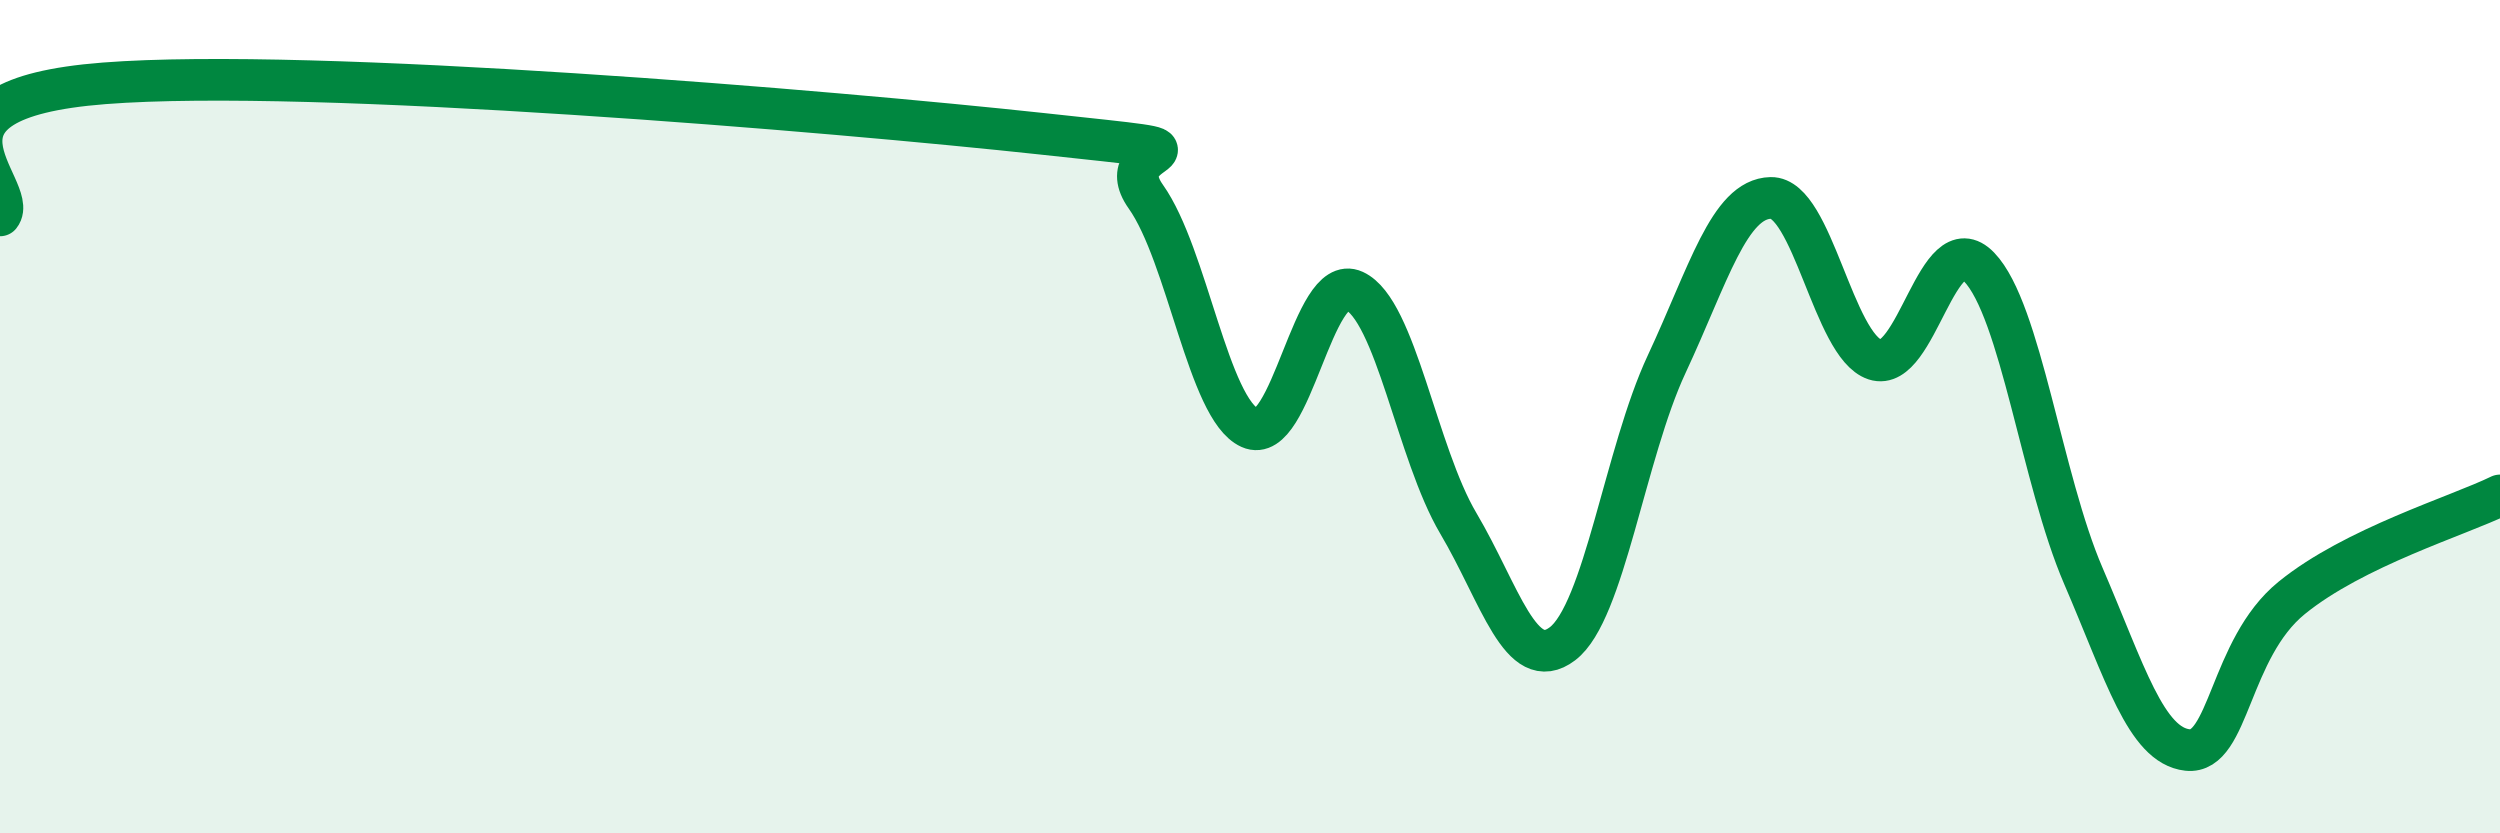 
    <svg width="60" height="20" viewBox="0 0 60 20" xmlns="http://www.w3.org/2000/svg">
      <path
        d="M 0,5.17 C 0.5,4.54 -2.5,2.39 2.5,2 C 7.5,1.61 20,2.67 25,3.21 C 30,3.75 26.5,3.31 27.5,4.72 C 28.5,6.13 29,9.82 30,10.27 C 31,10.72 31.5,6.52 32.5,6.98 C 33.5,7.44 34,10.87 35,12.56 C 36,14.25 36.5,16.21 37.5,15.45 C 38.5,14.69 39,10.88 40,8.74 C 41,6.6 41.5,4.77 42.5,4.75 C 43.5,4.73 44,8.3 45,8.63 C 46,8.96 46.5,5.37 47.5,6.41 C 48.5,7.45 49,11.5 50,13.82 C 51,16.14 51.5,17.89 52.5,18 C 53.5,18.11 53.5,15.57 55,14.35 C 56.5,13.13 59,12.38 60,11.89L60 20L0 20Z"
        fill="#008740"
        opacity="0.1"
        stroke-linecap="round"
        stroke-linejoin="round"
      />
      <path
        d="M 0,5.17 C 0.5,4.54 -2.5,2.39 2.5,2 C 7.5,1.61 20,2.67 25,3.21 C 30,3.75 26.5,3.31 27.5,4.72 C 28.5,6.13 29,9.82 30,10.27 C 31,10.72 31.5,6.52 32.5,6.98 C 33.5,7.44 34,10.87 35,12.56 C 36,14.25 36.5,16.21 37.5,15.45 C 38.5,14.69 39,10.88 40,8.74 C 41,6.6 41.5,4.77 42.5,4.75 C 43.5,4.73 44,8.3 45,8.63 C 46,8.96 46.5,5.37 47.5,6.41 C 48.5,7.45 49,11.5 50,13.82 C 51,16.14 51.5,17.89 52.5,18 C 53.5,18.11 53.5,15.57 55,14.35 C 56.5,13.13 59,12.38 60,11.89"
        stroke="#008740"
        stroke-width="1"
        fill="none"
        stroke-linecap="round"
        stroke-linejoin="round"
      />
    </svg>
  